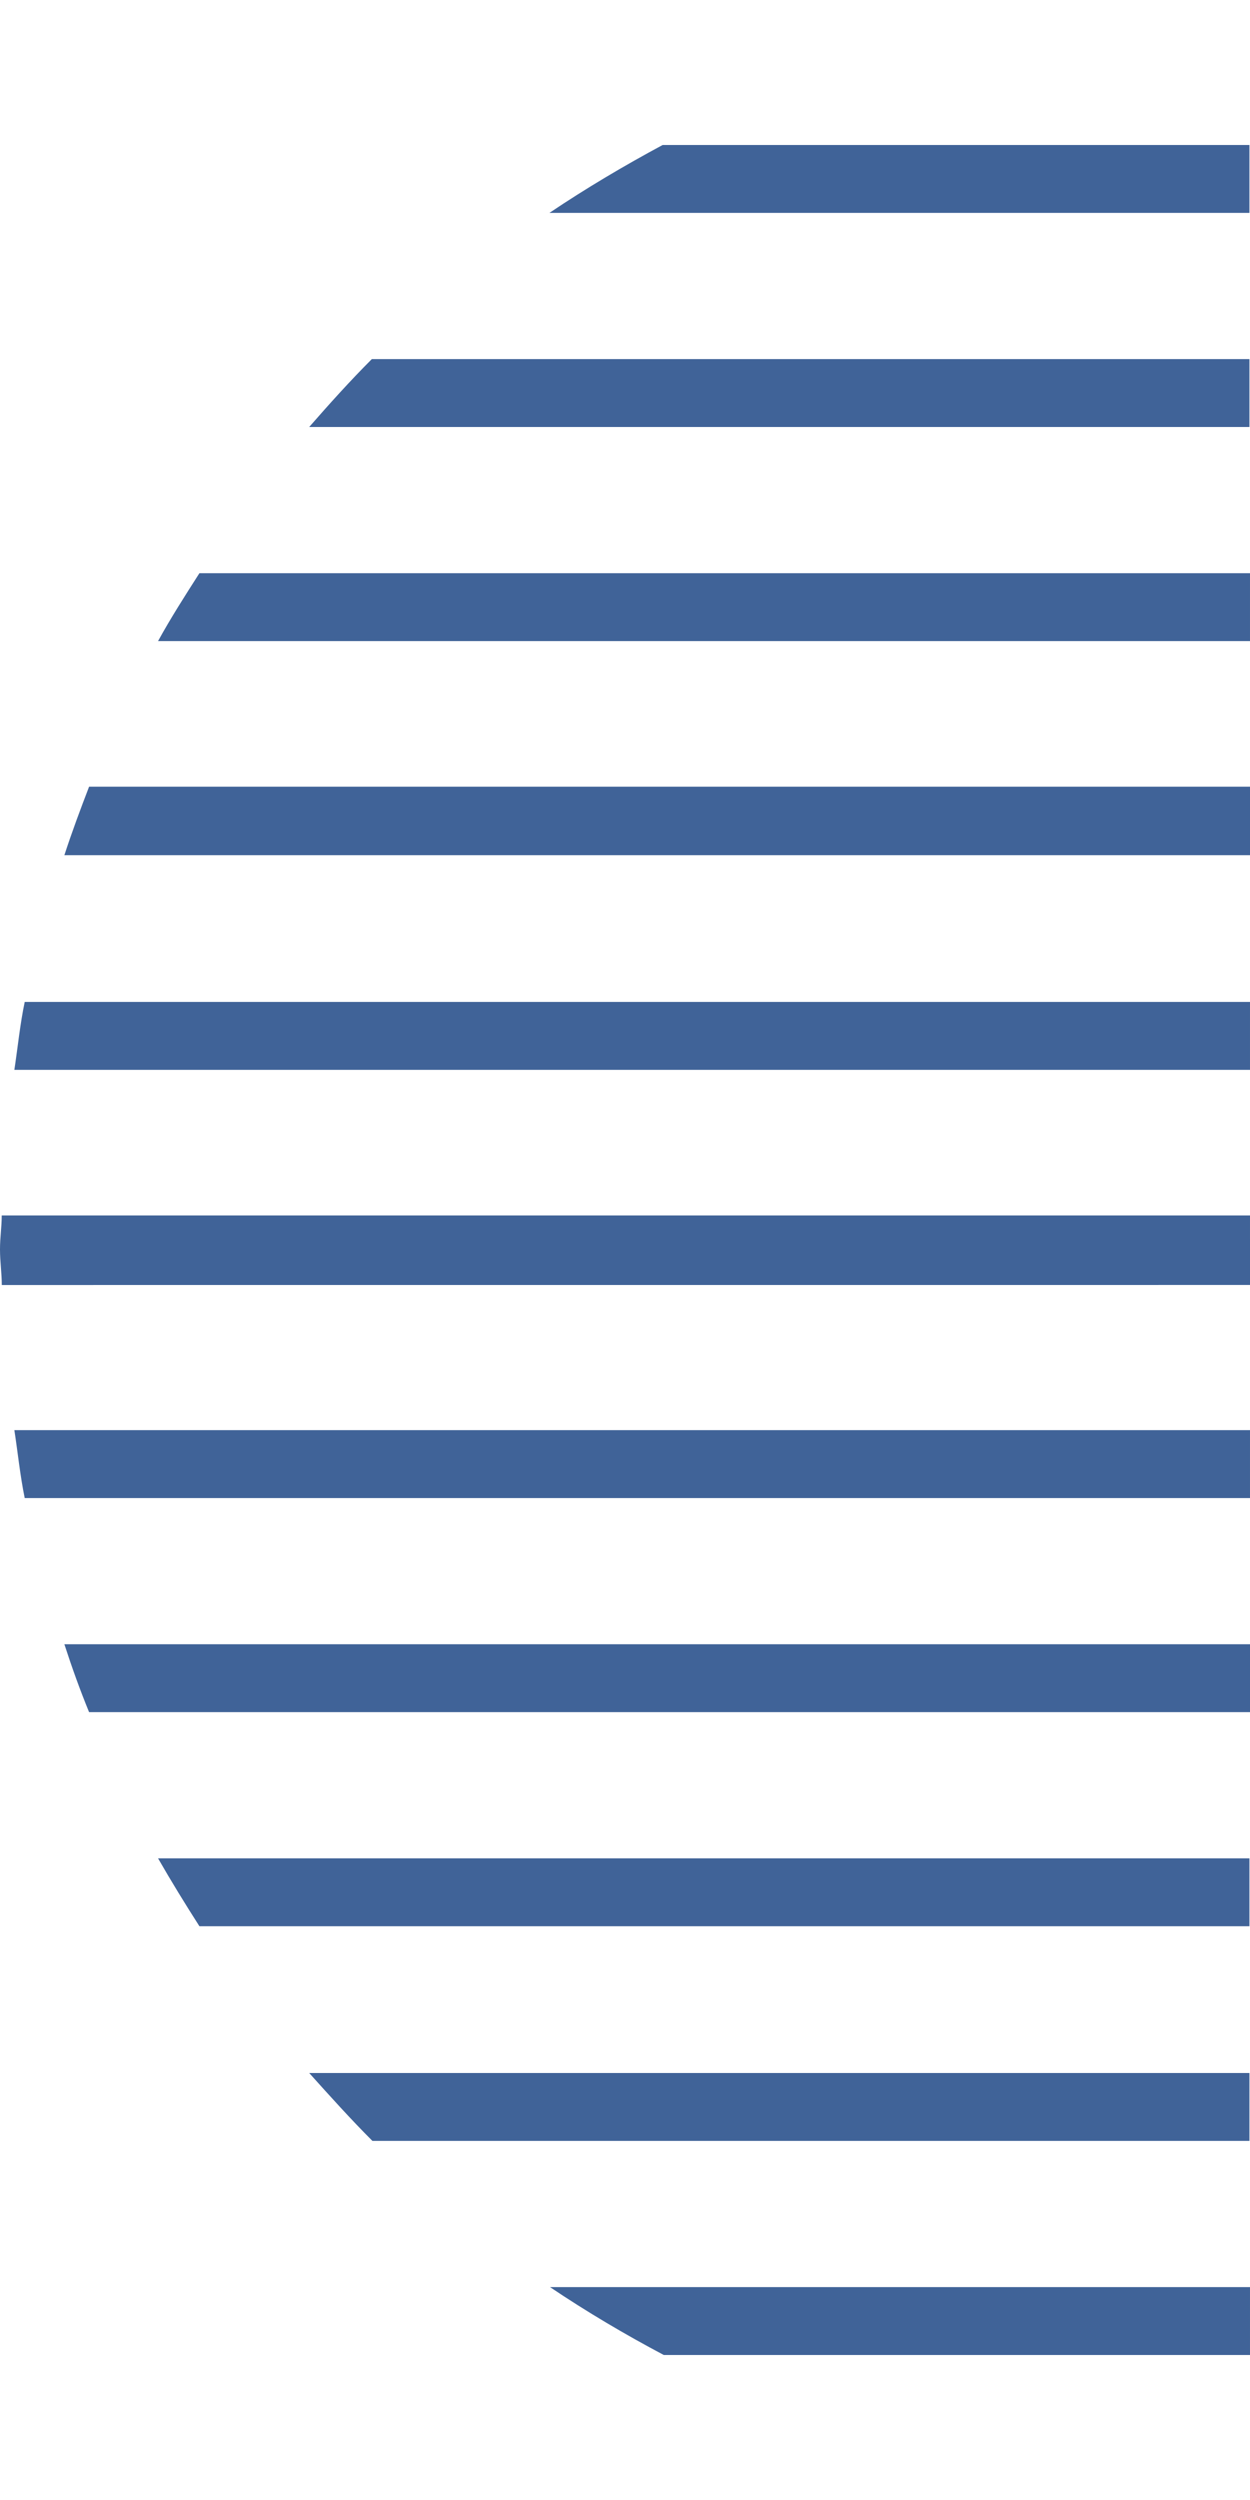 <svg width="250" height="500" viewBox="0 0 250 500" fill="none" xmlns="http://www.w3.org/2000/svg">
<path d="M132.758 471C124.942 466.856 117.356 462.367 110 457.418H249.999V471H132.758Z" fill="#406398"/>
<path d="M74.484 428.182C70.116 423.808 65.978 419.204 61.84 414.599H249.885V428.182H74.484Z" fill="#406398"/>
<path d="M39.885 385.247C37.011 380.758 34.253 376.269 31.609 371.665H249.884V385.247H39.769H39.885Z" fill="#406398"/>
<path d="M17.817 342.429C15.978 337.94 14.369 333.451 12.875 328.846H250V342.429H17.817Z" fill="#406398"/>
<path d="M4.942 299.61C4.023 295.121 3.563 290.516 2.874 286.027H249.999V299.61H4.942Z" fill="#406398"/>
<path d="M0.358 257.004C0.358 254.702 0 252.302 0 249.885C0 247.468 0.344 245.396 0.344 243.094L249.999 243.094L250 256.996L0.358 257.004Z" fill="#406398"/>
<path d="M2.874 213.972C3.563 209.368 4.023 204.764 4.942 200.39H249.999V213.972H2.874Z" fill="#406398"/>
<path d="M12.875 171.038C14.369 166.434 16.093 161.83 17.817 157.341H250V171.038H12.875Z" fill="#406398"/>
<path d="M31.609 128.22C34.138 123.616 37.011 119.127 39.885 114.638H249.999V128.22H31.609Z" fill="#406398"/>
<path d="M61.84 85.401C65.863 80.796 70.001 76.192 74.368 71.819H249.885V85.401H61.84Z" fill="#406398"/>
<path d="M109.885 42.582C117.241 37.633 124.827 33.144 132.528 29H249.884V42.582H109.885Z" fill="#406398"/>
</svg>
